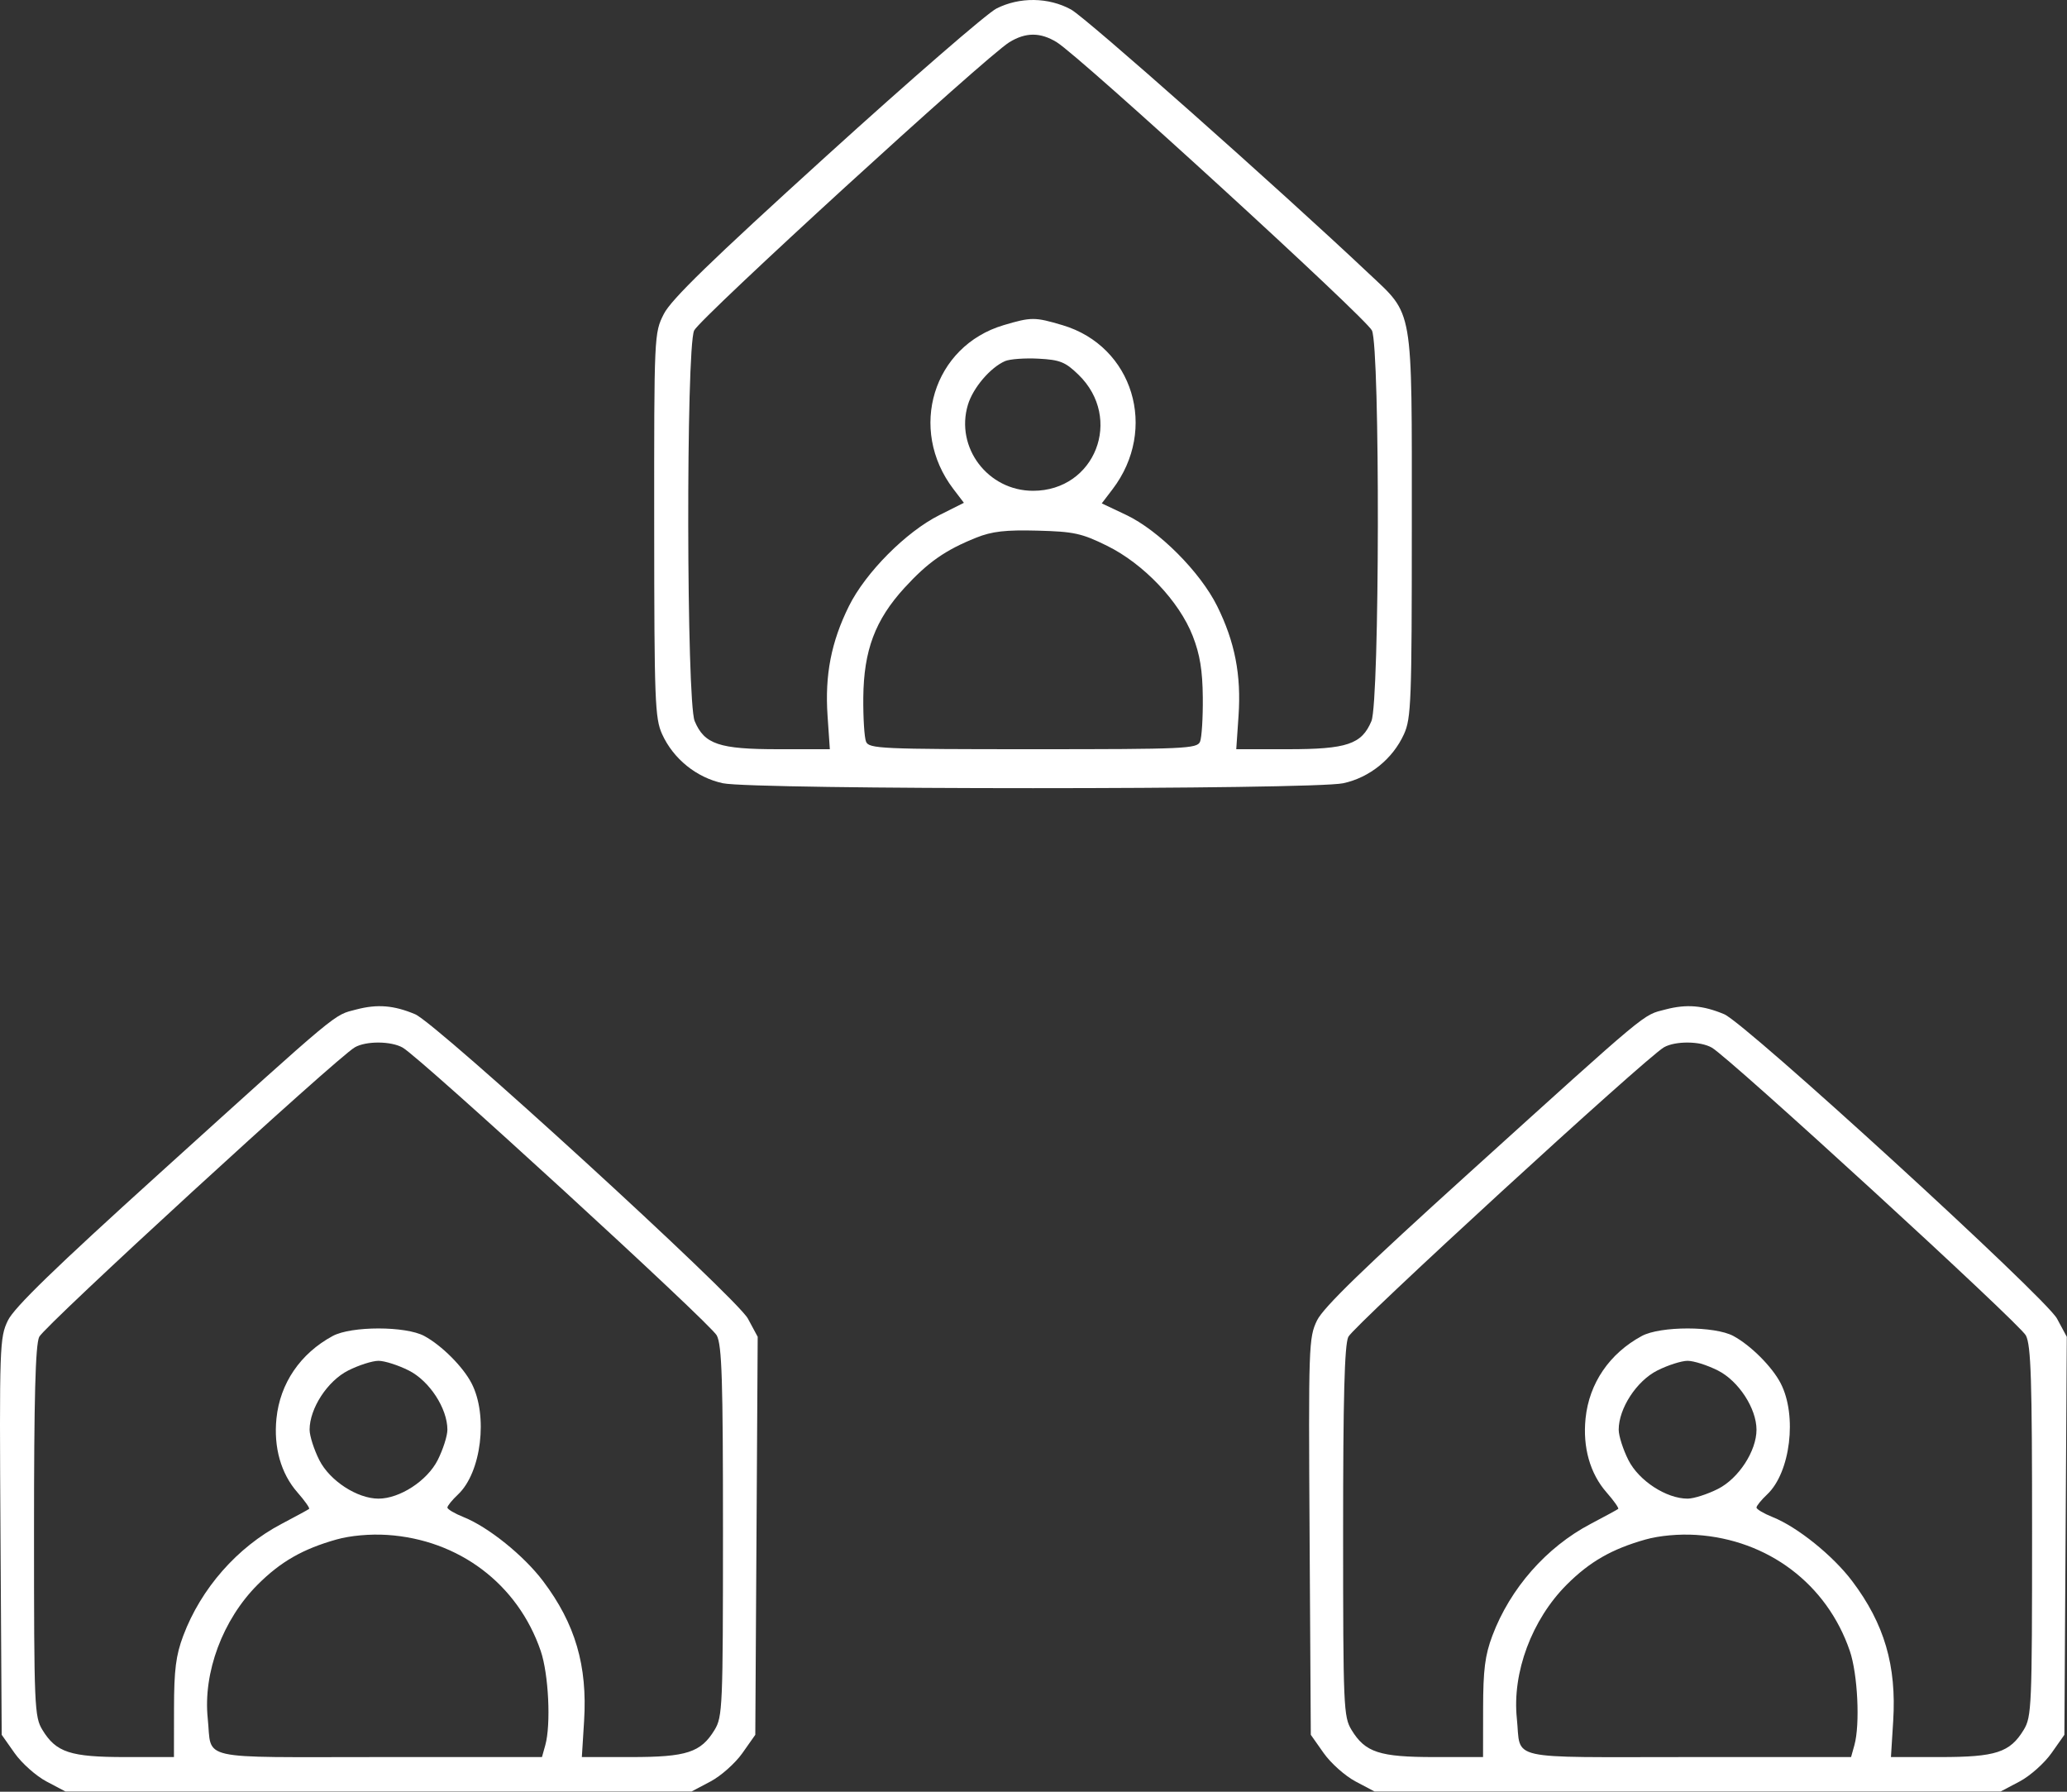 <?xml version="1.0" encoding="UTF-8"?> <svg xmlns="http://www.w3.org/2000/svg" width="480" height="416" viewBox="0 0 480 416" fill="none"><rect x="0" y="0" width="480" height="416" fill="#333333" stroke="none"/> <path fill-rule="evenodd" clip-rule="evenodd" d="M231.395 1.981C229.195 3.096 211.42 18.508 191.895 36.23C165.07 60.578 155.845 69.542 154.145 72.914C151.911 77.344 151.895 77.694 151.917 121.914C151.937 162.831 152.087 166.778 153.76 170.461C156.366 176.196 161.743 180.539 167.865 181.852C174.973 183.377 304.817 183.377 311.925 181.852C318.047 180.539 323.424 176.196 326.03 170.461C327.704 166.776 327.851 162.86 327.851 121.952C327.851 70.484 328.353 73.399 317.782 63.427C296.86 43.691 252.2 4.106 248.707 2.202C243.473 -0.652 236.759 -0.738 231.395 1.981ZM234.395 9.8C228.944 13.144 162.42 73.977 161.19 76.742C159.292 81.01 159.406 162.846 161.316 167.418C163.567 172.804 166.981 173.952 180.751 173.952H192.706L192.176 166.202C191.527 156.705 193.02 149.04 197.136 140.733C200.998 132.94 210.404 123.476 218.142 119.597L223.837 116.743L221.397 113.544C210.789 99.635 216.7 80.354 233.062 75.495C239.498 73.584 240.292 73.584 246.728 75.495C263.13 80.366 269.002 99.635 258.343 113.609L255.853 116.874L261.501 119.545C269.078 123.13 278.713 132.781 282.654 140.733C286.77 149.04 288.263 156.705 287.614 166.202L287.084 173.952H299.039C312.809 173.952 316.223 172.804 318.474 167.418C320.384 162.846 320.498 81.01 318.6 76.742C317.37 73.977 250.846 13.144 245.395 9.8C241.59 7.466 238.2 7.466 234.395 9.8ZM233.395 83.841C229.964 85.333 225.941 90.065 224.765 93.993C221.794 103.908 229.408 113.952 239.895 113.952C254.314 113.952 260.89 97.125 250.432 86.988C247.386 84.035 246.149 83.541 241.156 83.276C237.988 83.108 234.495 83.362 233.395 83.841ZM226.708 124.832C219.512 127.716 215.468 130.545 210.025 136.5C203.226 143.939 200.579 150.995 200.475 161.952C200.431 166.627 200.718 171.239 201.114 172.202C201.78 173.825 204.585 173.952 239.895 173.952C275.205 173.952 278.01 173.825 278.676 172.202C279.072 171.239 279.359 166.627 279.315 161.952C279.255 155.656 278.65 151.952 276.98 147.667C273.837 139.603 265.575 130.905 257.081 126.72C251.189 123.817 249.386 123.424 240.922 123.203C233.498 123.009 230.36 123.369 226.708 124.832ZM82.772 234.372C77.376 235.78 79.527 233.99 37.009 272.452C12.758 294.389 3.306 303.561 1.84 306.578C-0.09 310.552 -0.153 312.407 0.116 356.743L0.395 402.782L3.395 407.04C5.045 409.382 8.378 412.346 10.802 413.625L15.21 415.952H87.895H160.58L164.988 413.625C167.412 412.346 170.745 409.382 172.395 407.04L175.395 402.782L175.673 356.578L175.952 310.374L173.673 306.145C171.046 301.268 101.387 237.57 96.395 235.48C91.449 233.408 87.649 233.099 82.772 234.372ZM386.772 234.372C381.376 235.78 383.527 233.99 341.009 272.452C316.758 294.389 307.306 303.561 305.84 306.578C303.91 310.552 303.847 312.407 304.116 356.743L304.395 402.782L307.395 407.04C309.045 409.382 312.378 412.346 314.802 413.625L319.21 415.952H391.895H464.58L468.988 413.625C471.412 412.346 474.745 409.382 476.395 407.04L479.395 402.782L479.673 356.578L479.952 310.374L477.673 306.145C475.046 301.268 405.387 237.57 400.395 235.48C395.449 233.408 391.649 233.099 386.772 234.372ZM82.395 243.168C78.117 245.64 10.237 307.905 9.1 310.401C8.22 312.333 7.896 324.554 7.899 355.749C7.902 396.339 7.999 398.61 9.855 401.653C13.038 406.875 16.327 407.952 29.095 407.952L40.395 407.953L40.409 396.702C40.42 387.683 40.845 384.328 42.554 379.784C46.686 368.799 55.097 359.225 65.358 353.828C68.678 352.082 71.567 350.51 71.778 350.336C71.989 350.162 70.77 348.435 69.07 346.499C65.241 342.138 63.512 336.037 64.201 329.315C65.036 321.163 69.755 314.248 77.251 310.193C81.572 307.855 94.218 307.855 98.539 310.193C102.57 312.374 107.522 317.329 109.508 321.171C113.387 328.672 111.776 341.897 106.362 346.983C105.005 348.258 103.895 349.623 103.895 350.018C103.895 350.412 105.588 351.412 107.657 352.24C113.41 354.542 121.639 361.168 126.12 367.106C133.586 377 136.44 386.738 135.638 399.588L135.116 407.952H146.555C159.473 407.952 162.743 406.889 165.935 401.653C167.791 398.61 167.888 396.338 167.891 355.652C167.894 320.315 167.643 312.366 166.452 310.063C165.039 307.329 97.696 245.626 93.519 243.237C90.828 241.699 85.002 241.662 82.395 243.168ZM386.395 243.168C382.117 245.64 314.237 307.905 313.1 310.401C312.22 312.333 311.896 324.554 311.899 355.749C311.902 396.339 311.999 398.61 313.855 401.653C317.038 406.875 320.327 407.952 333.095 407.952L344.395 407.953L344.409 396.702C344.42 387.683 344.845 384.328 346.554 379.784C350.686 368.799 359.097 359.225 369.358 353.828C372.678 352.082 375.567 350.51 375.778 350.336C375.989 350.162 374.77 348.435 373.07 346.499C369.241 342.138 367.512 336.037 368.201 329.315C369.036 321.163 373.755 314.248 381.251 310.193C385.572 307.855 398.218 307.855 402.539 310.193C406.57 312.374 411.522 317.329 413.508 321.171C417.387 328.672 415.776 341.897 410.362 346.983C409.005 348.258 407.895 349.623 407.895 350.018C407.895 350.412 409.588 351.412 411.657 352.24C417.41 354.542 425.639 361.168 430.12 367.106C437.586 377 440.44 386.738 439.638 399.588L439.116 407.952H450.555C463.473 407.952 466.743 406.889 469.935 401.653C471.791 398.61 471.888 396.338 471.891 355.652C471.894 320.315 471.643 312.366 470.452 310.063C469.039 307.329 401.696 245.626 397.519 243.237C394.828 241.699 389.002 241.662 386.395 243.168ZM80.857 318.202C76.054 320.624 71.895 327.005 71.895 331.952C71.895 333.369 72.908 336.536 74.145 338.99C76.567 343.793 82.948 347.952 87.895 347.952C92.842 347.952 99.223 343.793 101.645 338.99C102.882 336.536 103.895 333.369 103.895 331.952C103.895 327.005 99.736 320.624 94.933 318.202C92.479 316.964 89.312 315.952 87.895 315.952C86.478 315.952 83.311 316.964 80.857 318.202ZM384.857 318.202C380.054 320.624 375.895 327.005 375.895 331.952C375.895 333.369 376.907 336.536 378.145 338.99C380.567 343.793 386.948 347.952 391.895 347.952C393.312 347.952 396.479 346.94 398.933 345.702C403.736 343.28 407.895 336.899 407.895 331.952C407.895 327.005 403.736 320.624 398.933 318.202C396.479 316.964 393.312 315.952 391.895 315.952C390.478 315.952 387.311 316.964 384.857 318.202ZM78.146 357.434C70.327 359.634 65.164 362.588 59.847 367.904C51.715 376.037 47.128 388.337 48.244 399.019C49.275 408.882 45.139 407.952 87.983 407.952H125.857L126.626 405.202C127.971 400.392 127.402 388.68 125.563 383.303C120.254 367.785 106.563 357.449 89.896 356.375C85.932 356.12 81.346 356.533 78.146 357.434ZM382.146 357.434C374.327 359.634 369.164 362.588 363.847 367.904C355.715 376.037 351.128 388.337 352.244 399.019C353.275 408.882 349.139 407.952 391.983 407.952H429.857L430.626 405.202C431.971 400.392 431.402 388.68 429.563 383.303C424.254 367.785 410.563 357.449 393.896 356.375C389.932 356.12 385.346 356.533 382.146 357.434Z" fill="white"></path> </svg> 